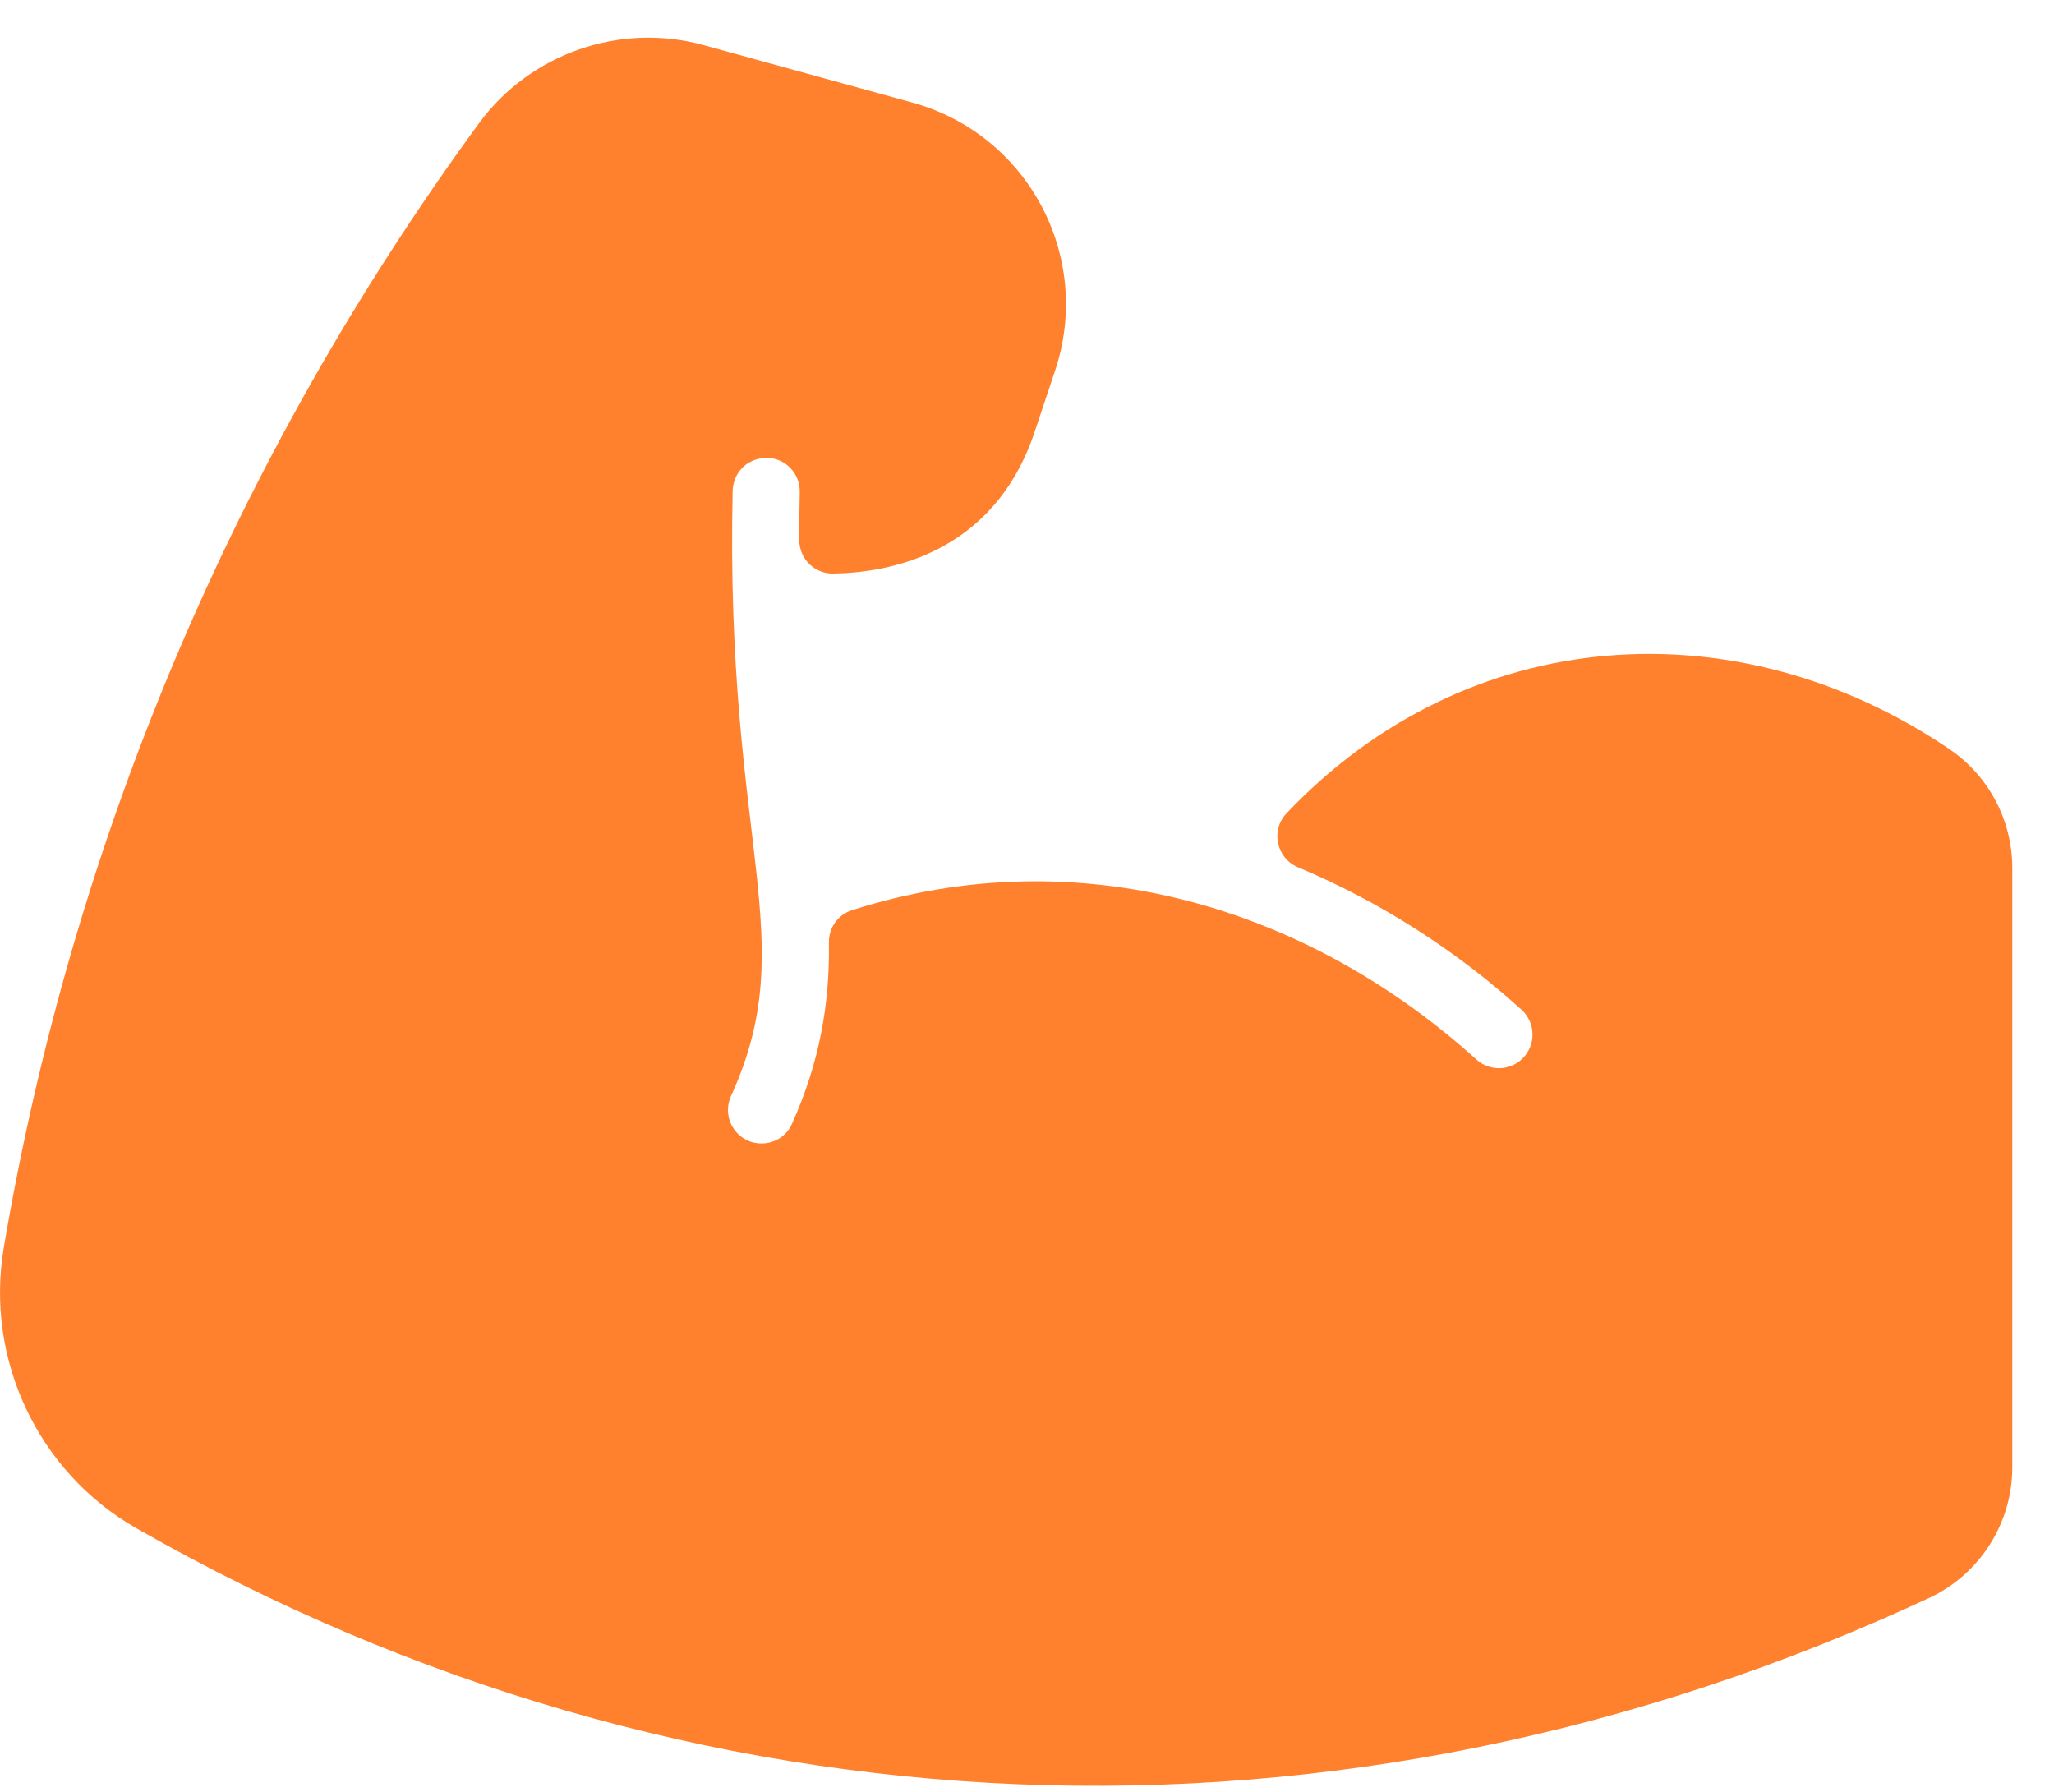 <svg width="47" height="41" viewBox="0 0 47 41" fill="none" xmlns="http://www.w3.org/2000/svg">
<path d="M16.853 25.908C16.65 25.682 16.601 25.356 16.727 25.079C18.376 21.452 16.587 19.423 16.765 11.229C16.774 10.84 17.077 10.469 17.562 10.478C17.981 10.486 18.309 10.842 18.3 11.261C18.292 11.625 18.288 11.991 18.289 12.357C18.289 12.782 18.636 13.129 19.061 13.123C20.309 13.106 22.737 12.695 23.677 9.876L24.145 8.474C25.009 5.879 23.532 3.078 20.874 2.346L16.095 1.031C14.191 0.507 12.129 1.225 10.963 2.817C5.374 10.455 1.663 19.239 0.087 28.543C-0.346 31.1 0.869 33.679 3.111 34.962C15.698 42.164 30.623 42.861 44.146 36.561C45.3 36.023 46.046 34.852 46.046 33.577V19.863C46.046 18.769 45.507 17.751 44.605 17.139C39.753 13.851 33.575 14.245 29.437 18.611C29.069 19 29.208 19.638 29.703 19.845C31.573 20.626 33.34 21.762 34.815 23.103C35.136 23.395 35.158 23.9 34.84 24.218C34.551 24.506 34.087 24.517 33.784 24.243C29.919 20.753 24.693 19.165 19.495 20.826C19.176 20.927 18.962 21.229 18.967 21.564C18.989 22.956 18.757 24.304 18.121 25.716C17.895 26.22 17.222 26.319 16.853 25.908Z" fill="#FF812D"/>
</svg>
